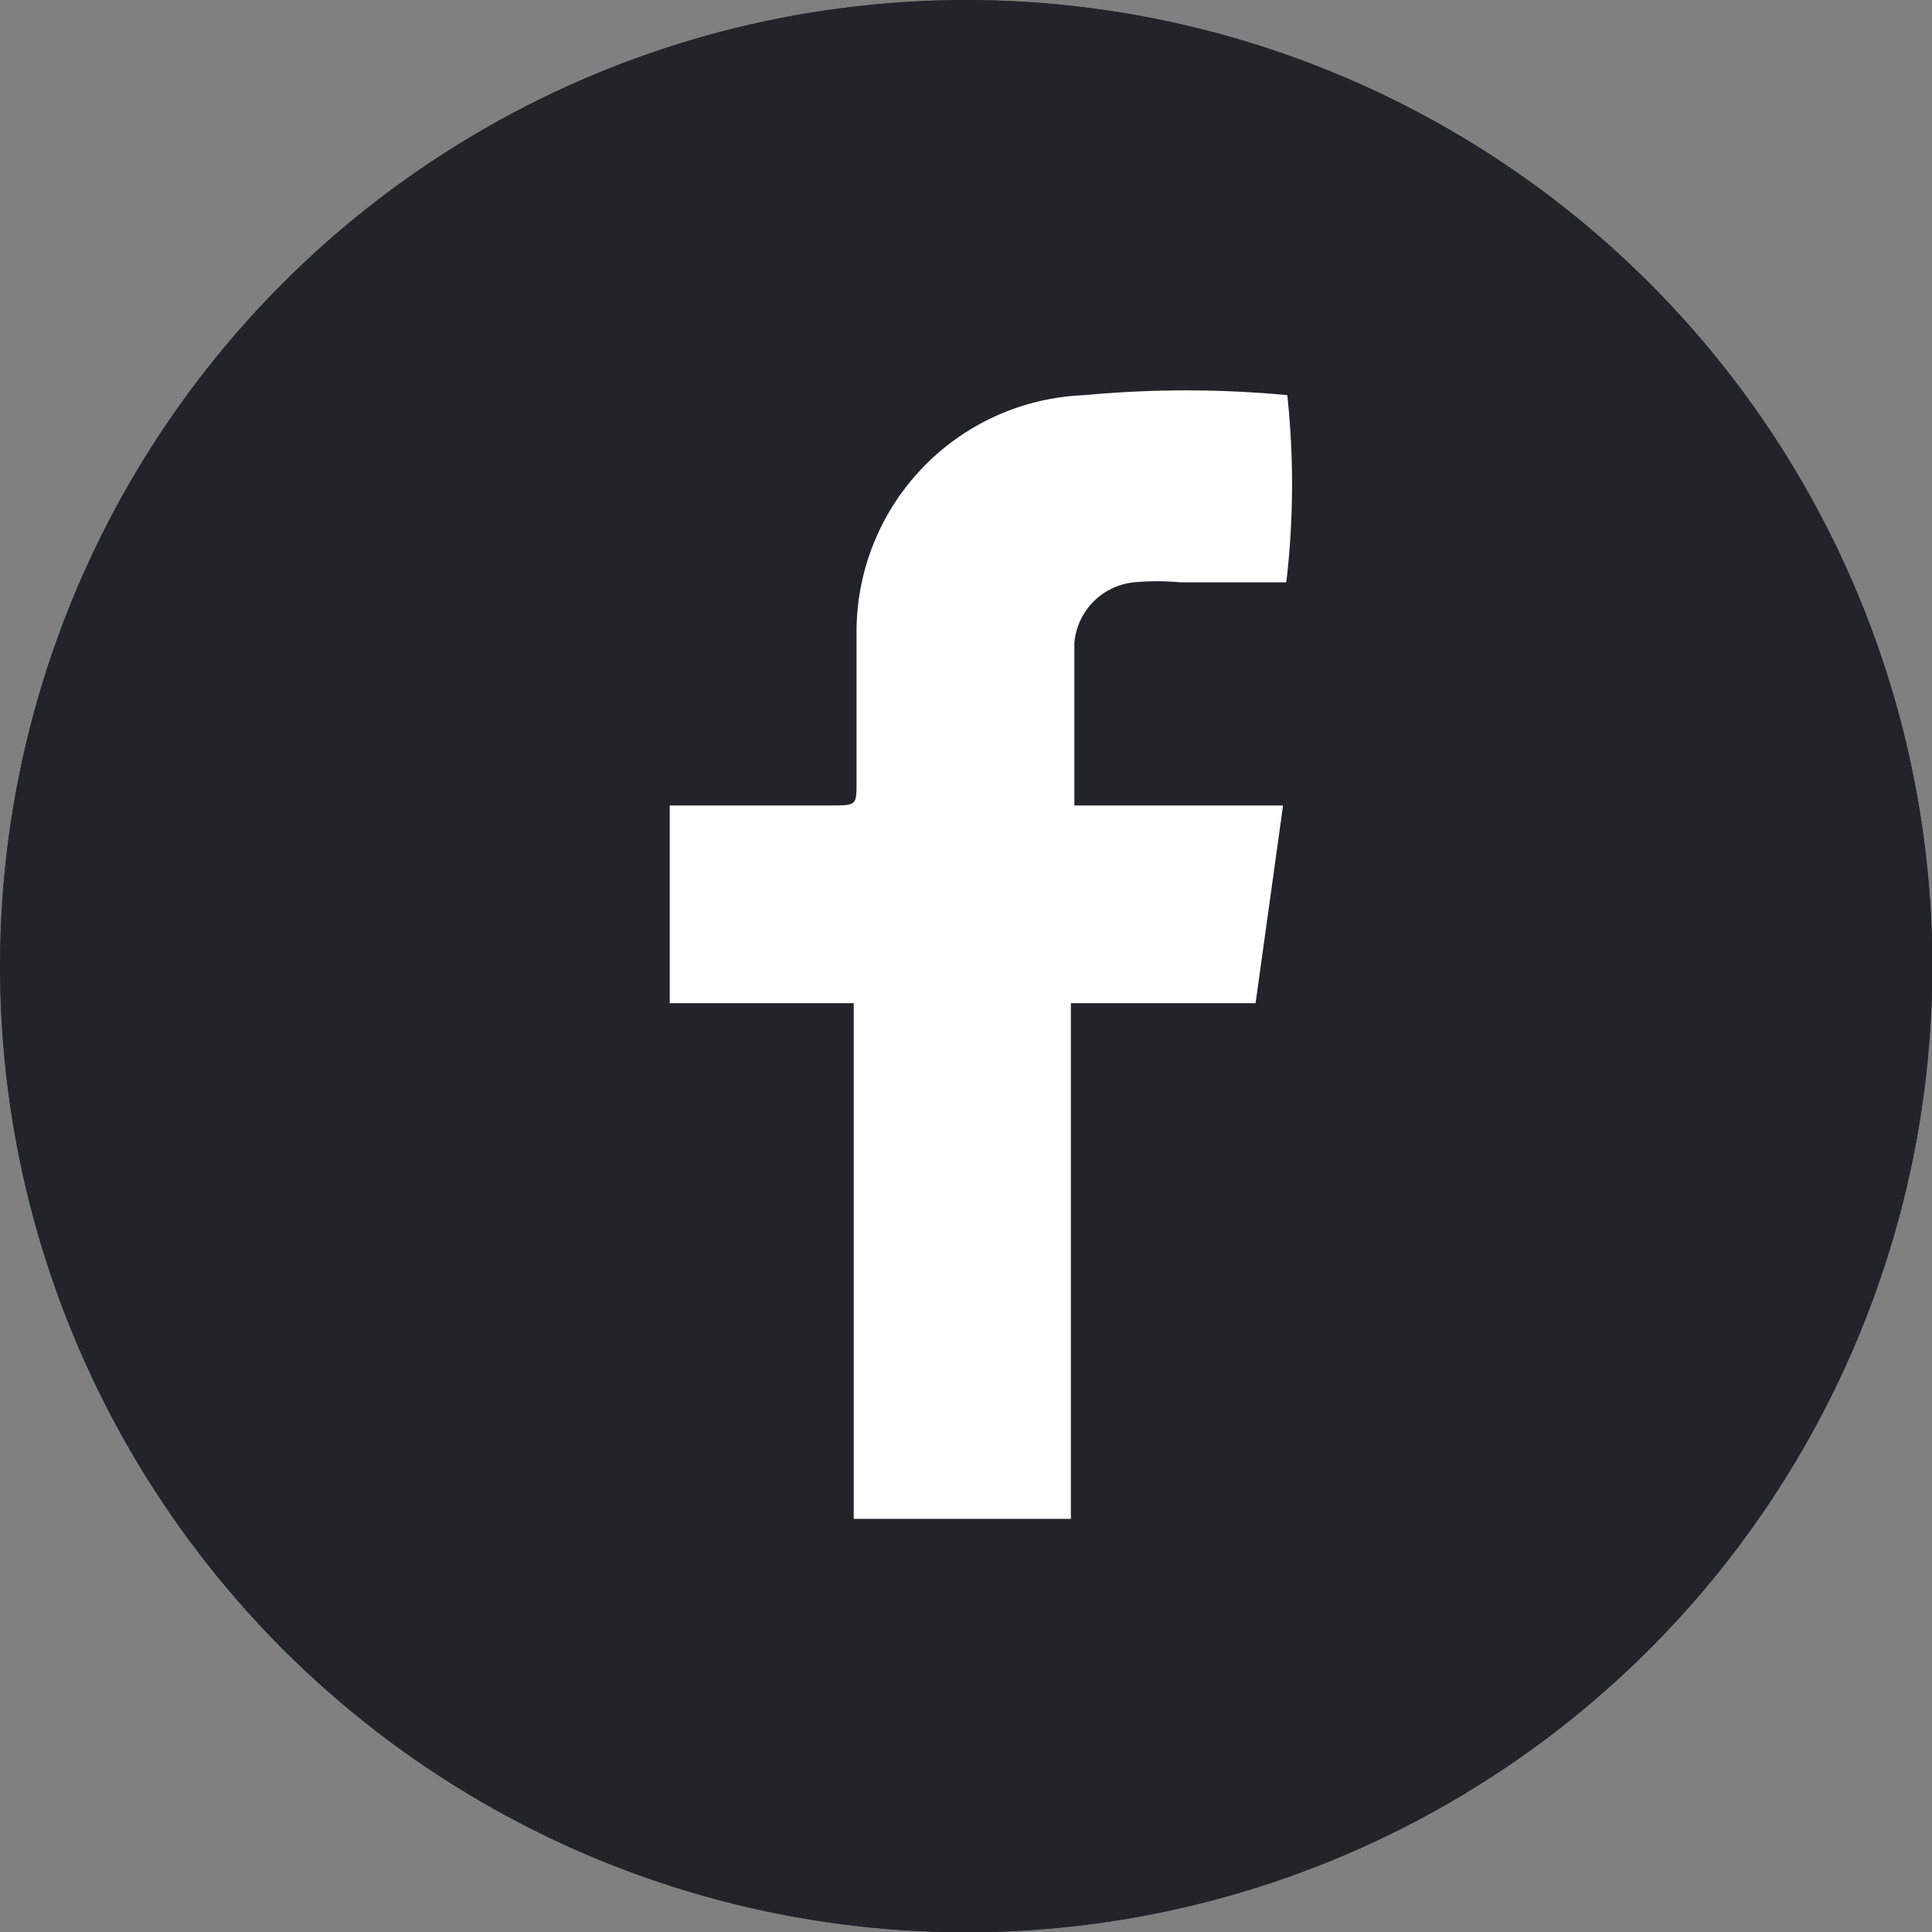 <?xml version="1.0" encoding="UTF-8"?>
<svg xmlns="http://www.w3.org/2000/svg" viewBox="0 0 54.81 54.81">
  <rect x="0" y="0" width="54.81" height="54.81" fill="#808080" stroke="none"/>
  <defs>
    <style>.cls-1{fill:#212529;}.cls-2{fill:none;stroke:#212529;stroke-width:2.11px;}.cls-3{fill:#fff;}</style>
  </defs>
  <g id="Livello_2" data-name="Livello 2">
    <g id="Livello_1-2" data-name="Livello 1">
      <g id="Group_193" data-name="Group 193">
        <g id="Group_152" data-name="Group 152">
          <g id="Ellipse_6" data-name="Ellipse 6">
            <circle class="cls-1" cx="27.41" cy="27.41" r="27.41"></circle>
            <circle class="cls-2" cx="27.41" cy="27.41" r="26.35"></circle>
          </g>
          <path id="Path_30" data-name="Path 30" class="cls-3" d="M36.49,16.52h-3a7.27,7.27,0,0,0-1.32,0,1.89,1.89,0,0,0-1.69,1.71v4.62H36.4l-.78,5.61H30.38V43.09H24.22V28.46H19V22.85h4.57c.73,0,.73,0,.73-.68V17.89a6.72,6.72,0,0,1,6.47-6.68,30.68,30.68,0,0,1,5.75,0,23.77,23.77,0,0,1,0,5.06"></path>
        </g>
      </g>
    </g>
  </g>
</svg>
